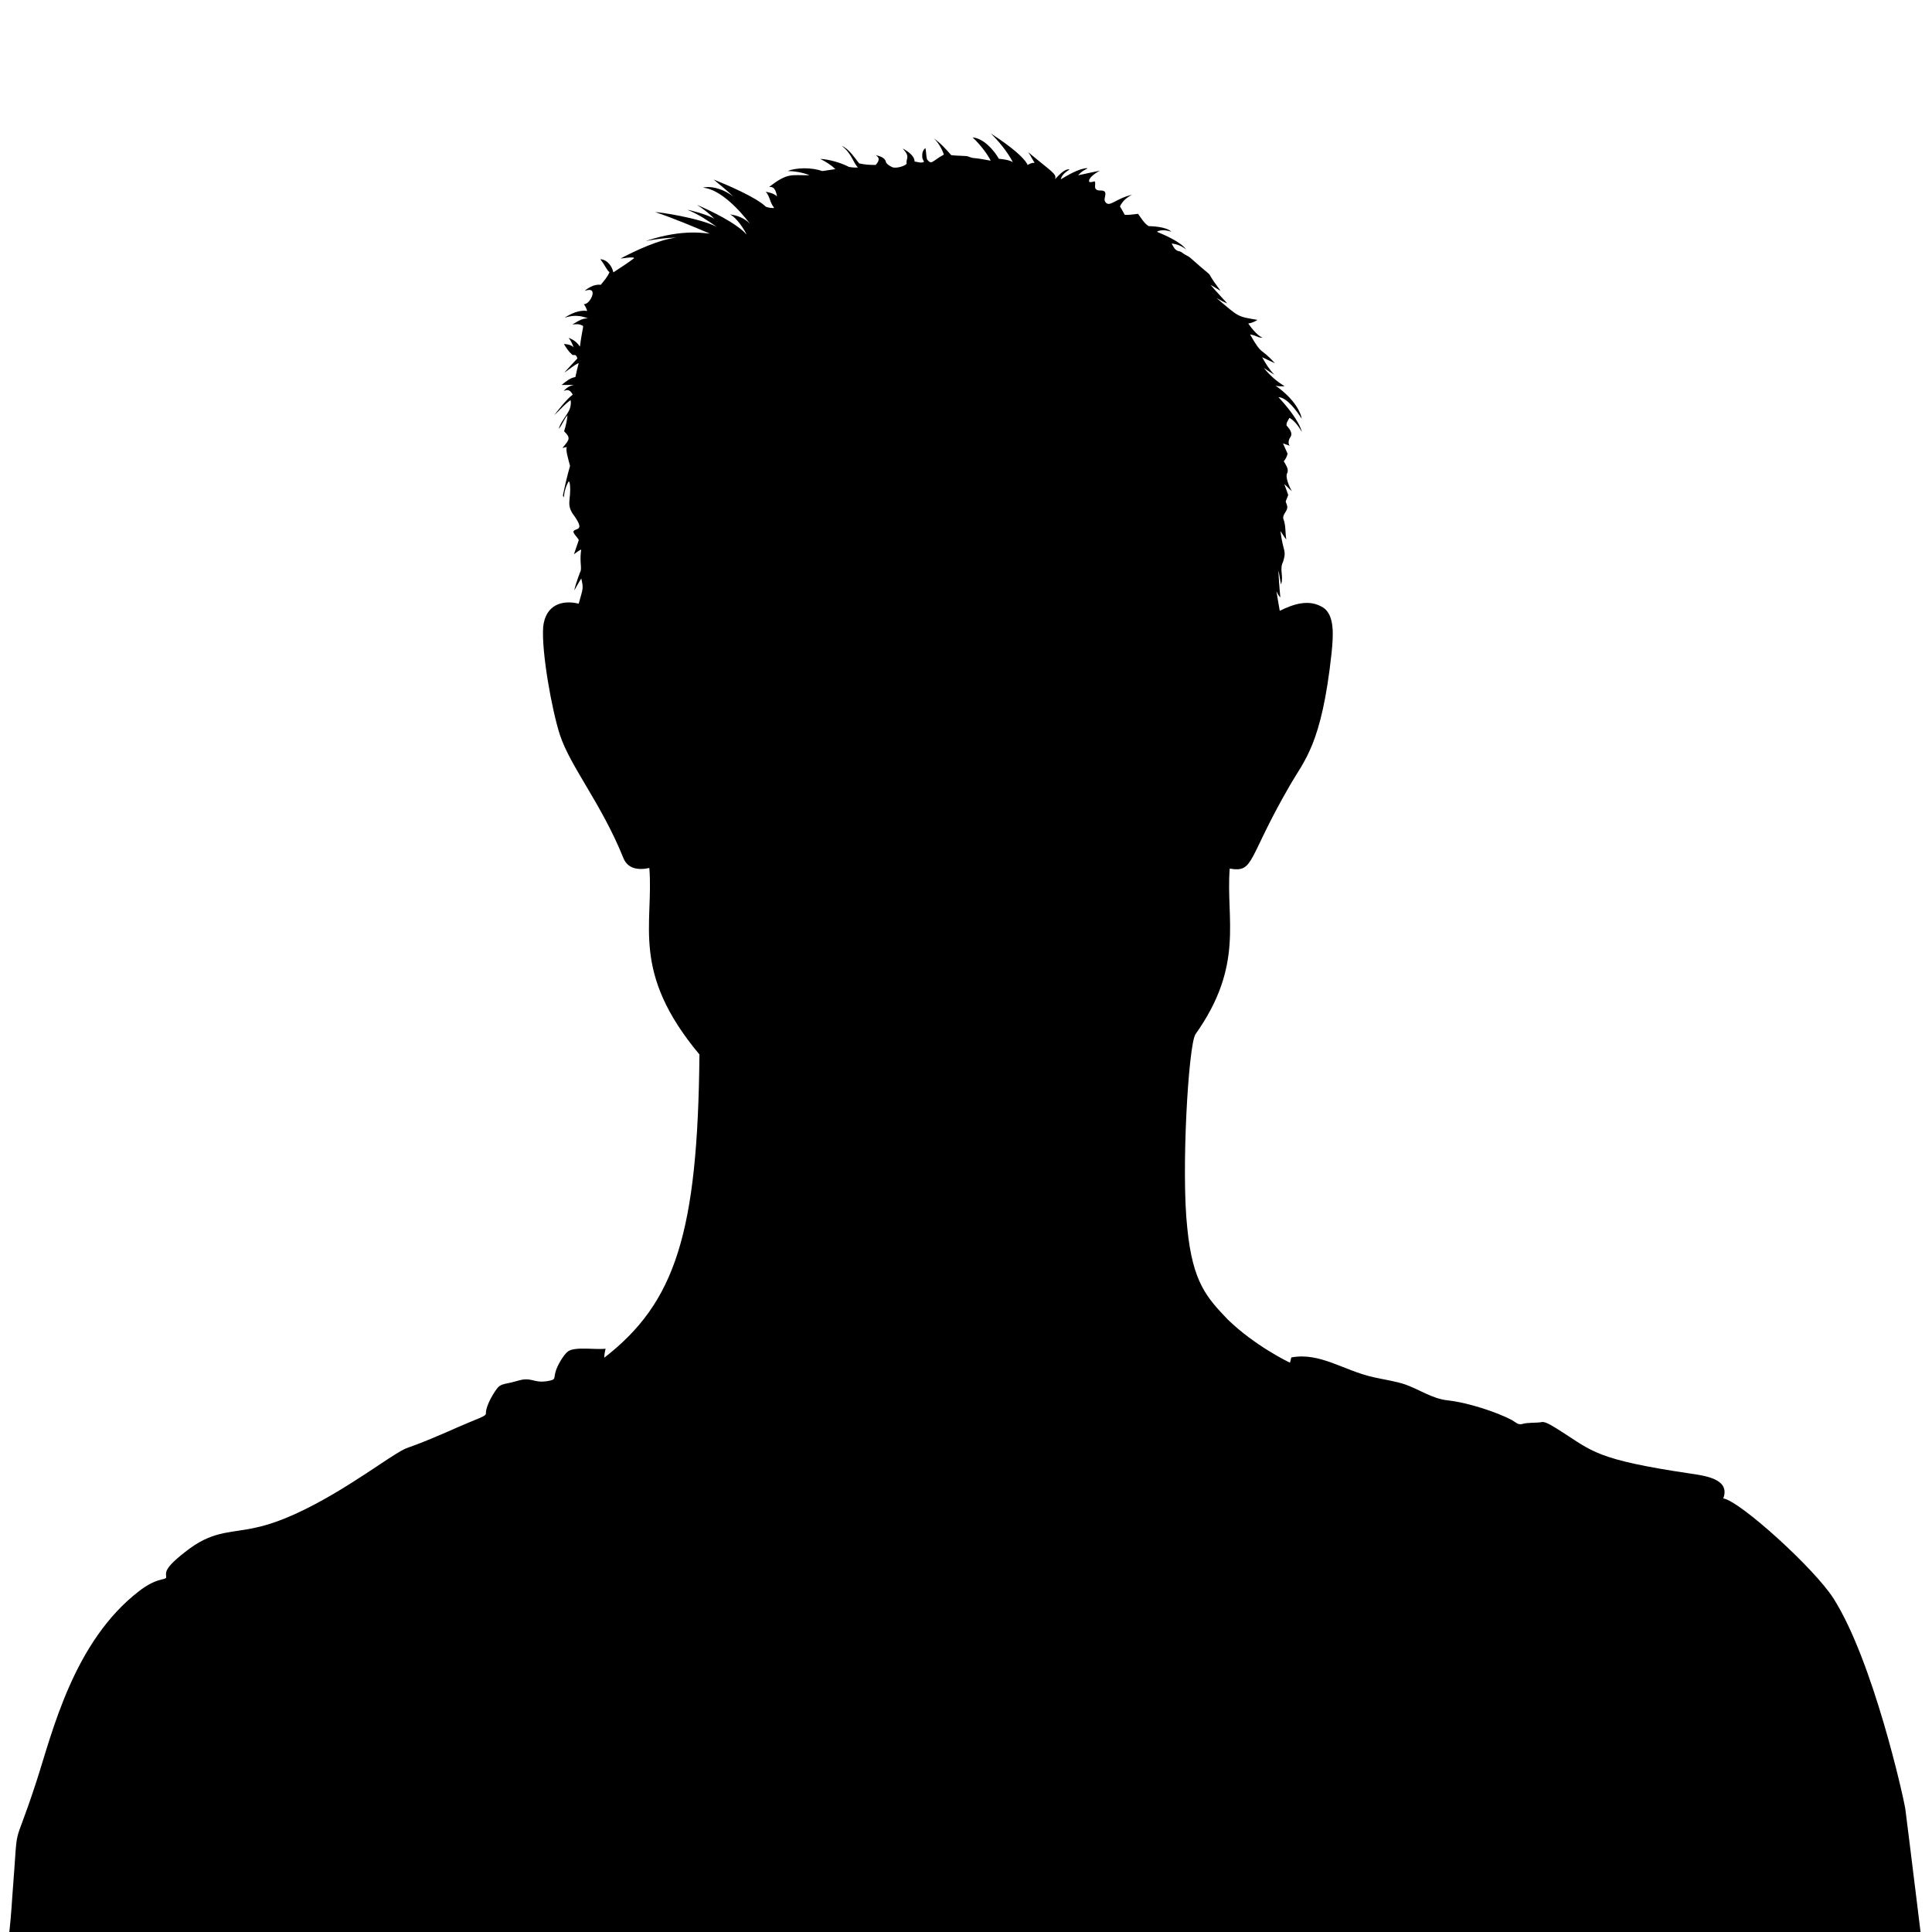 <svg xmlns="http://www.w3.org/2000/svg" xmlns:xlink="http://www.w3.org/1999/xlink" width="100" zoomAndPan="magnify" viewBox="0 0 75 75" height="100" preserveAspectRatio="xMidYMid meet" version="1.0"><defs><clipPath id="f80e417f16"><path d="M 0 5.18 L 75 5.18 L 75 75 L 0 75 Z M 0 5.18 " clip-rule="nonzero"/></clipPath></defs><rect x="-7.5" width="90" fill="#ffffff" y="-7.5" height="90" fill-opacity="1"/><rect x="-7.5" width="90" fill="#ffffff" y="-7.5" height="90" fill-opacity="1"/><g clip-path="url(#f80e417f16)"><path fill="#000000" d="M 74.785 76.871 C 74.785 76.871 74.02 70.621 73.961 70.199 C 73.887 69.746 72.715 64.477 71.176 62.051 C 70.426 60.879 67.551 58.273 66.898 58.168 C 67.184 57.395 66.148 57.285 65.59 57.199 C 61.961 56.66 61.809 56.332 60.598 55.562 C 60.316 55.387 60.016 55.184 59.867 55.203 C 59.609 55.25 59.34 55.207 59.086 55.281 C 58.93 55.328 58.812 55.191 58.688 55.125 C 58.137 54.832 57 54.445 56.176 54.359 C 55.582 54.289 55.086 53.93 54.531 53.738 C 54.133 53.609 53.719 53.555 53.312 53.461 C 52.152 53.203 51.246 52.488 50.129 52.695 C 50.113 52.762 50.094 52.828 50.078 52.898 C 50.012 52.875 48.699 52.23 47.668 51.23 C 46.855 50.375 46.301 49.801 46.09 47.672 C 45.848 45.473 46.133 40.59 46.406 40.152 C 48.324 37.453 47.578 35.66 47.738 33.719 C 48.703 33.879 48.402 33.375 50.062 30.508 C 50.641 29.496 51.305 28.918 51.691 25.355 C 51.754 24.711 51.832 23.871 51.348 23.574 C 50.812 23.254 50.238 23.438 49.68 23.711 C 49.637 23.457 49.59 23.207 49.551 22.953 C 49.594 23.039 49.633 23.125 49.703 23.191 C 49.703 23.191 49.66 22.793 49.625 22.145 C 49.676 22.324 49.688 22.508 49.73 22.688 C 49.84 22.367 49.656 22.105 49.809 21.809 C 49.953 21.332 49.816 21.477 49.707 20.617 C 49.785 20.719 49.844 20.844 49.934 20.941 C 49.887 20.672 49.922 20.391 49.816 20.133 C 49.789 19.98 49.941 19.875 49.969 19.73 C 49.984 19.641 49.941 19.555 49.91 19.473 C 49.934 19.383 49.984 19.301 50.008 19.215 C 49.961 19.07 49.906 18.934 49.855 18.793 C 49.961 18.879 50.051 18.984 50.152 19.07 C 50.059 18.914 49.867 18.496 49.98 18.348 C 50.027 18.188 49.91 18.039 49.836 17.906 C 49.91 17.824 49.957 17.719 49.984 17.613 C 49.926 17.477 49.867 17.344 49.805 17.211 C 49.895 17.242 49.98 17.277 50.07 17.305 C 49.996 17.227 50.023 17.105 50.062 17.016 C 50.082 16.969 50.258 16.852 49.945 16.52 C 49.926 16.41 50.008 16.312 50.059 16.219 C 50.27 16.348 50.414 16.559 50.539 16.766 C 50.422 16.324 49.938 15.75 49.629 15.418 C 49.969 15.43 50.348 15.969 50.531 16.254 C 50.508 16.051 50.281 15.508 49.52 14.973 C 49.637 15 49.754 15 49.871 14.992 C 49.559 14.809 49.285 14.559 49.059 14.281 C 49.191 14.375 49.328 14.461 49.469 14.547 C 49.277 14.344 49.129 14.109 48.996 13.867 C 49.16 13.945 49.328 14.027 49.496 14.102 C 48.875 13.426 49.031 13.859 48.527 12.984 C 48.793 13.023 48.824 13.117 49.012 13.109 C 48.758 13.004 48.496 12.609 48.457 12.559 C 48.582 12.539 48.707 12.492 48.812 12.418 C 48.039 12.281 48.125 12.34 47.227 11.57 C 47.363 11.648 47.496 11.723 47.641 11.777 C 47.43 11.539 47.203 11.309 46.996 11.062 C 47.129 11.129 47.25 11.219 47.383 11.289 C 46.574 10.215 47.43 11.094 46.203 10.004 C 46.113 9.926 45.992 9.895 45.902 9.816 C 45.754 9.688 45.672 9.848 45.484 9.453 C 45.688 9.477 45.883 9.551 46.039 9.68 C 45.859 9.406 45.23 9.129 44.926 9.004 C 44.926 9 44.926 8.988 44.926 8.984 C 45.102 8.906 45.297 8.941 45.473 8.992 C 45.25 8.793 44.73 8.785 44.586 8.777 C 44.41 8.66 44.301 8.469 44.18 8.301 C 44.008 8.316 43.84 8.352 43.664 8.34 C 43.602 8.23 43.543 8.121 43.477 8.012 C 43.57 7.809 43.75 7.656 43.949 7.559 C 43.281 7.715 43.07 8.078 42.902 7.832 C 42.828 7.711 42.965 7.566 42.887 7.441 C 42.793 7.352 42.633 7.441 42.539 7.34 C 42.469 7.254 42.551 7.129 42.496 7.039 C 42.426 7.051 42.352 7.086 42.285 7.062 C 42.227 6.926 42.508 6.723 42.699 6.625 C 42.414 6.68 42.137 6.746 41.852 6.805 C 41.934 6.711 42.031 6.633 42.141 6.578 C 42.168 6.566 42.199 6.555 42.211 6.527 C 41.871 6.539 41.438 6.812 41.18 6.961 C 41.219 6.781 41.379 6.672 41.523 6.578 C 41.34 6.543 41.145 6.762 40.953 6.957 C 41.043 6.758 40.832 6.676 39.918 5.91 C 40.008 6.043 40.078 6.188 40.164 6.32 C 40.066 6.312 39.977 6.355 39.895 6.402 C 39.699 6.004 38.832 5.418 38.461 5.18 C 38.797 5.508 39.094 5.879 39.32 6.293 C 39.152 6.203 38.961 6.184 38.777 6.164 C 38.574 5.809 38.164 5.363 37.758 5.336 C 38.094 5.645 38.391 6.078 38.457 6.238 C 38.23 6.195 38.008 6.152 37.781 6.133 C 37.691 6.125 37.609 6.074 37.523 6.059 C 37.324 6.043 37.125 6.047 36.926 6.023 C 36.723 5.789 36.508 5.551 36.25 5.371 C 36.434 5.543 36.559 5.766 36.641 6 C 36.168 6.262 36.176 6.414 35.988 6.191 C 35.949 6.047 35.957 5.895 35.926 5.75 C 35.816 5.824 35.793 5.969 35.801 6.09 C 35.801 6.16 35.844 6.219 35.871 6.281 C 35.758 6.348 35.621 6.281 35.504 6.27 C 35.504 6.051 35.234 5.863 35.043 5.766 C 35.355 6.098 35.16 6.145 35.195 6.355 C 35.141 6.445 34.77 6.559 34.625 6.484 C 34.523 6.43 34.395 6.367 34.379 6.242 C 34.309 6.102 34.141 6.059 34 6.023 C 34.086 6.09 34.199 6.172 33.996 6.402 C 33.781 6.406 33.566 6.391 33.355 6.344 C 33.211 6.184 32.98 5.785 32.676 5.664 C 33.062 5.949 33.117 6.316 33.305 6.5 C 33.188 6.512 33.07 6.5 32.957 6.48 C 32.645 6.316 32.18 6.184 31.84 6.168 C 32.051 6.273 32.258 6.398 32.426 6.566 C 32.254 6.586 32.086 6.621 31.918 6.641 C 31.496 6.488 30.906 6.508 30.578 6.637 C 30.863 6.645 31.156 6.695 31.426 6.801 C 30.699 6.816 30.602 6.688 29.859 7.254 C 29.965 7.262 30.094 7.234 30.164 7.625 C 30.047 7.512 29.883 7.473 29.727 7.445 C 29.887 7.613 29.887 7.875 30.043 8.051 C 30.043 8.059 30.043 8.07 30.043 8.078 C 29.957 8.078 29.805 8.062 29.727 8.023 C 29.355 7.656 28.184 7.16 27.703 6.969 C 27.965 7.184 28.227 7.402 28.473 7.633 C 27.992 7.273 27.527 7.219 27.289 7.285 C 27.953 7.34 28.707 8.148 29.109 8.68 C 28.906 8.473 28.625 8.359 28.34 8.324 C 28.625 8.469 28.914 8.953 28.984 9.105 C 28.598 8.668 27.594 8.18 27.055 7.953 C 27.297 8.105 27.527 8.281 27.727 8.488 C 27.449 8.328 26.789 8.152 26.691 8.148 C 27.098 8.309 27.461 8.551 27.816 8.801 C 27.137 8.457 25.562 8.227 25.438 8.234 C 26.156 8.477 26.852 8.77 27.551 9.066 C 27.434 9.078 26.562 8.855 25.074 9.355 C 25.465 9.285 25.855 9.227 26.246 9.227 C 25.598 9.293 24.668 9.73 24.09 10.035 C 24.254 10.023 24.414 9.984 24.578 9.996 C 24.59 10.004 24.609 10.016 24.621 10.02 C 24.359 10.219 24.082 10.395 23.809 10.574 C 23.766 10.348 23.586 10.082 23.305 10.062 C 23.512 10.336 23.543 10.469 23.66 10.566 C 23.586 10.75 23.445 10.902 23.324 11.055 C 23.09 11.027 22.871 11.148 22.695 11.289 C 22.785 11.27 22.891 11.223 22.973 11.285 C 23.09 11.402 22.871 11.812 22.664 11.809 C 22.727 11.887 22.766 11.977 22.793 12.07 C 22.48 12.027 22.18 12.168 21.918 12.332 C 22.027 12.316 22.328 12.164 22.824 12.359 C 22.598 12.348 22.406 12.488 22.219 12.598 C 22.348 12.582 22.488 12.57 22.605 12.637 C 22.676 12.676 22.621 12.645 22.512 13.457 C 22.41 13.297 22.254 13.176 22.074 13.117 C 22.164 13.223 22.219 13.352 22.266 13.48 C 22.164 13.383 22.023 13.363 21.891 13.352 C 21.977 13.496 22.066 13.641 22.195 13.754 C 22.273 13.84 22.348 13.688 22.414 13.914 C 22.242 14.098 22.07 14.281 21.902 14.469 C 22.09 14.348 22.258 14.188 22.465 14.094 C 22.418 14.273 22.375 14.453 22.336 14.637 C 22.129 14.668 21.961 14.816 21.801 14.945 C 21.965 14.949 22.129 14.938 22.293 14.941 C 22.133 14.965 21.988 15.051 21.887 15.176 C 21.984 15.145 22.105 15.078 22.234 15.32 C 22.008 15.48 21.594 16.004 21.52 16.117 C 21.73 15.922 21.914 15.695 22.152 15.531 C 22.223 15.992 21.828 16.199 21.688 16.648 C 21.832 16.496 21.887 16.273 22.031 16.121 C 22.008 16.332 21.965 16.539 21.898 16.742 C 22.18 17.016 22.09 17.074 21.832 17.395 C 21.887 17.375 21.945 17.359 22.004 17.355 C 21.953 17.461 22.039 17.746 22.129 18.086 C 22.02 18.465 21.93 18.852 21.852 19.238 C 21.859 19.258 21.879 19.293 21.887 19.309 C 21.906 19.094 21.965 18.871 22.078 18.684 C 22.117 18.715 22.117 18.766 22.125 18.812 C 22.184 19.414 21.945 19.582 22.301 20.039 C 22.738 20.664 22.289 20.473 22.258 20.648 C 22.297 20.773 22.414 20.848 22.469 20.965 C 22.402 21.148 22.348 21.332 22.281 21.516 C 22.375 21.453 22.457 21.375 22.562 21.332 C 22.5 21.77 22.574 21.949 22.547 22.145 C 22.547 22.145 22.352 22.625 22.293 22.922 C 22.383 22.77 22.465 22.605 22.566 22.457 C 22.656 22.859 22.633 22.828 22.465 23.434 C 21.82 23.277 21.176 23.48 21.086 24.336 C 21.016 25.305 21.422 27.566 21.738 28.535 C 22.156 29.789 23.344 31.188 24.203 33.316 C 24.371 33.727 24.777 33.789 25.207 33.695 C 25.383 35.898 24.469 37.723 27.152 40.934 C 27.09 47.867 26.215 50.57 23.457 52.707 C 23.461 52.586 23.48 52.469 23.508 52.355 C 23.188 52.41 22.336 52.262 22.055 52.457 C 21.883 52.578 21.617 53.035 21.562 53.27 C 21.5 53.5 21.566 53.531 21.391 53.586 C 20.766 53.734 20.711 53.484 20.258 53.562 C 20.078 53.598 19.906 53.664 19.723 53.695 C 19.582 53.723 19.43 53.75 19.332 53.859 C 19.207 53.996 18.867 54.535 18.863 54.852 C 18.875 54.996 18.695 54.988 17.34 55.594 C 15.395 56.441 16.059 56.004 15.094 56.617 C 14.164 57.219 11.848 58.883 9.965 59.293 C 9.047 59.512 8.348 59.398 7.375 60.105 C 6.242 60.945 6.473 61.059 6.449 61.254 C 6.395 61.293 6.324 61.301 6.258 61.32 C 5.945 61.395 5.664 61.562 5.41 61.758 C 2.848 63.723 2.031 67.258 1.414 69.156 C 0.449 72.117 0.734 70.398 0.484 73.535 C 0.273 76.781 0.16 74.574 0.168 80.098 C 0.168 80.789 0.18 81.488 0.062 82.172 C 0.043 82.258 0.027 82.344 0.004 82.43 L 74.996 82.43 C 73.641 78.359 74.797 78.648 74.785 76.871 Z M 74.785 76.871 " fill-opacity="1" fill-rule="nonzero"/></g></svg>